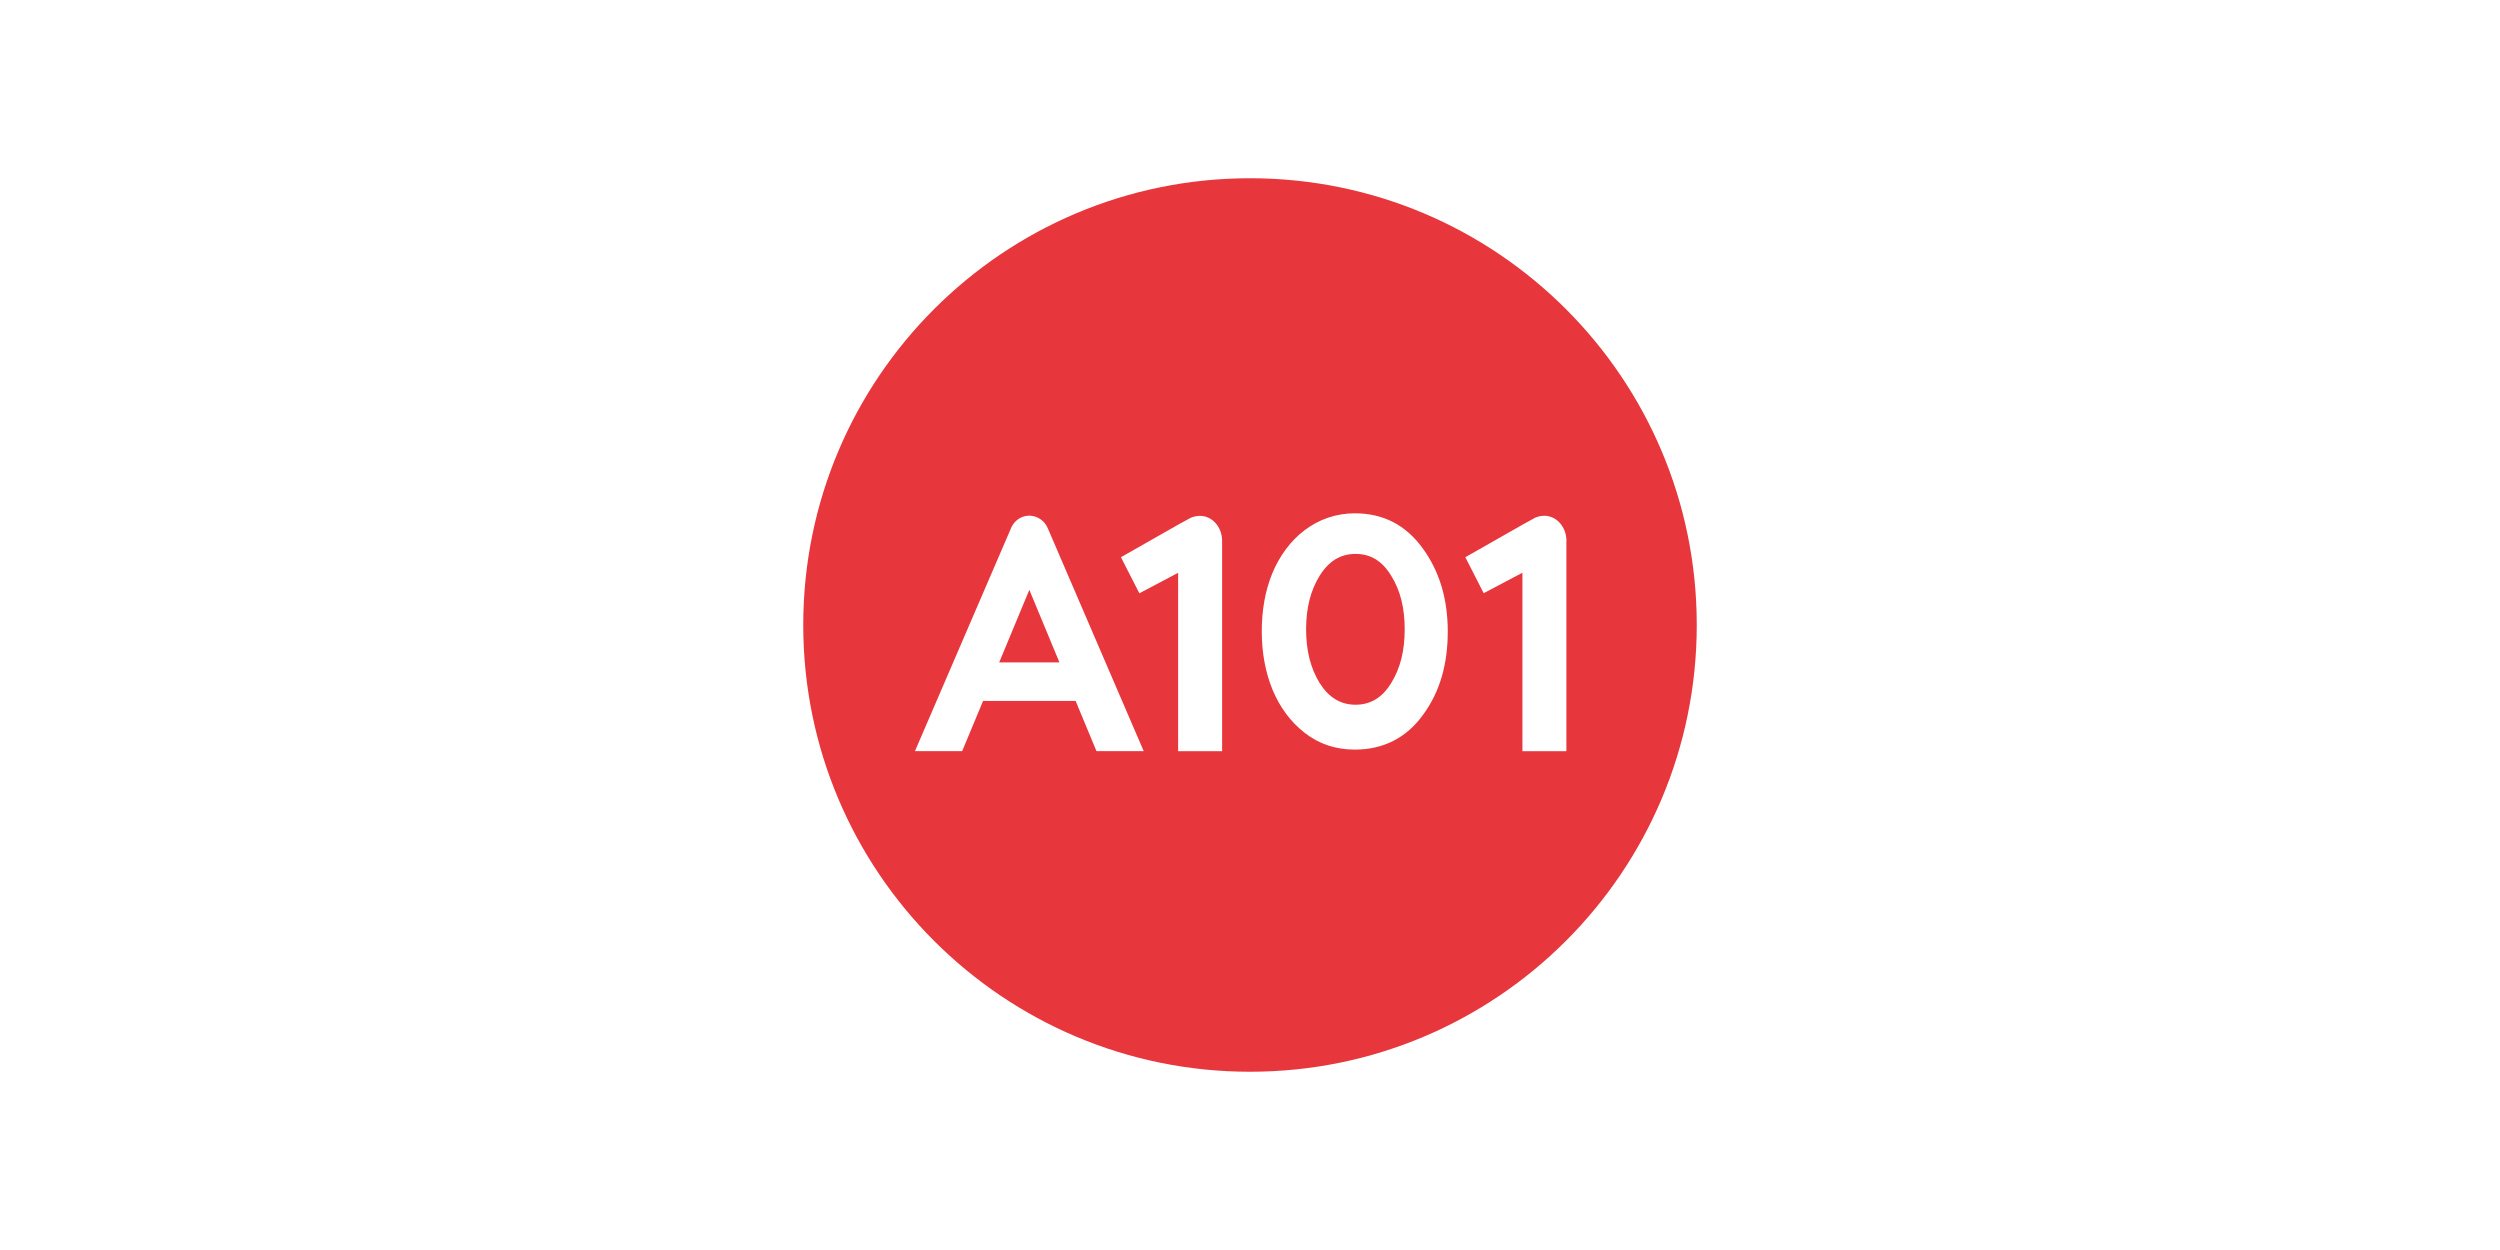<?xml version="1.0" encoding="UTF-8"?> <svg xmlns="http://www.w3.org/2000/svg" width="200" height="100" viewBox="0 0 200 100" fill="none"><rect width="200" height="100" fill="white"></rect><g clip-path="url(#clip0_252_14200)"><path d="M135.741 50C135.741 69.739 119.74 85.74 100.001 85.74C80.261 85.74 64.26 69.739 64.26 50C64.26 30.26 80.261 14.259 100.001 14.259C119.74 14.259 135.741 30.26 135.741 50Z" fill="#E8363D"></path><path d="M97.77 60.095H94.25V45.825L91.149 47.464L89.675 44.578L94.242 41.98L95.255 41.425C95.486 41.325 95.743 41.27 96.004 41.27C96.987 41.27 97.77 42.169 97.77 43.286V60.096V60.095ZM125.31 43.276V60.095H121.795V45.819L118.696 47.455L117.227 44.578L121.791 41.98L122.799 41.423C123.023 41.319 123.291 41.263 123.556 41.263C124.533 41.263 125.317 42.169 125.317 43.276C125.317 43.327 125.31 43.23 125.31 43.276ZM111.3 54.636C110.597 55.797 109.654 56.378 108.443 56.378C107.244 56.378 106.296 55.797 105.568 54.636C104.844 53.459 104.488 52.034 104.488 50.341C104.488 48.658 104.844 47.231 105.566 46.07C106.296 44.889 107.244 44.312 108.443 44.312C109.654 44.312 110.597 44.889 111.3 46.07C112.032 47.231 112.376 48.659 112.376 50.341C112.376 52.034 112.032 53.459 111.3 54.636ZM113.797 43.839C112.46 42.006 110.662 41.065 108.391 41.065C105.325 41.065 102.936 43.062 101.772 45.895C101.206 47.298 100.942 48.826 100.942 50.512C100.942 53.869 102.074 56.832 104.367 58.621C105.529 59.528 106.862 59.968 108.39 59.968C110.664 59.968 112.515 59.027 113.84 57.19C115.203 55.34 115.821 53.115 115.821 50.513C115.821 47.918 115.155 45.684 113.797 43.839ZM79.934 52.994L82.347 47.187L84.756 52.994H79.934ZM83.821 42.257C83.7 41.964 83.496 41.713 83.234 41.534C82.972 41.355 82.663 41.257 82.347 41.252C81.733 41.252 81.195 41.615 80.927 42.149L73.195 60.093H76.972L78.647 56.073H86.049L87.719 60.093H91.498L83.821 42.256V42.257Z" fill="white"></path></g><defs><clipPath id="clip0_252_14200"><rect width="71.482" height="71.482" fill="white" transform="translate(64.26 14.259)"></rect></clipPath></defs></svg> 
